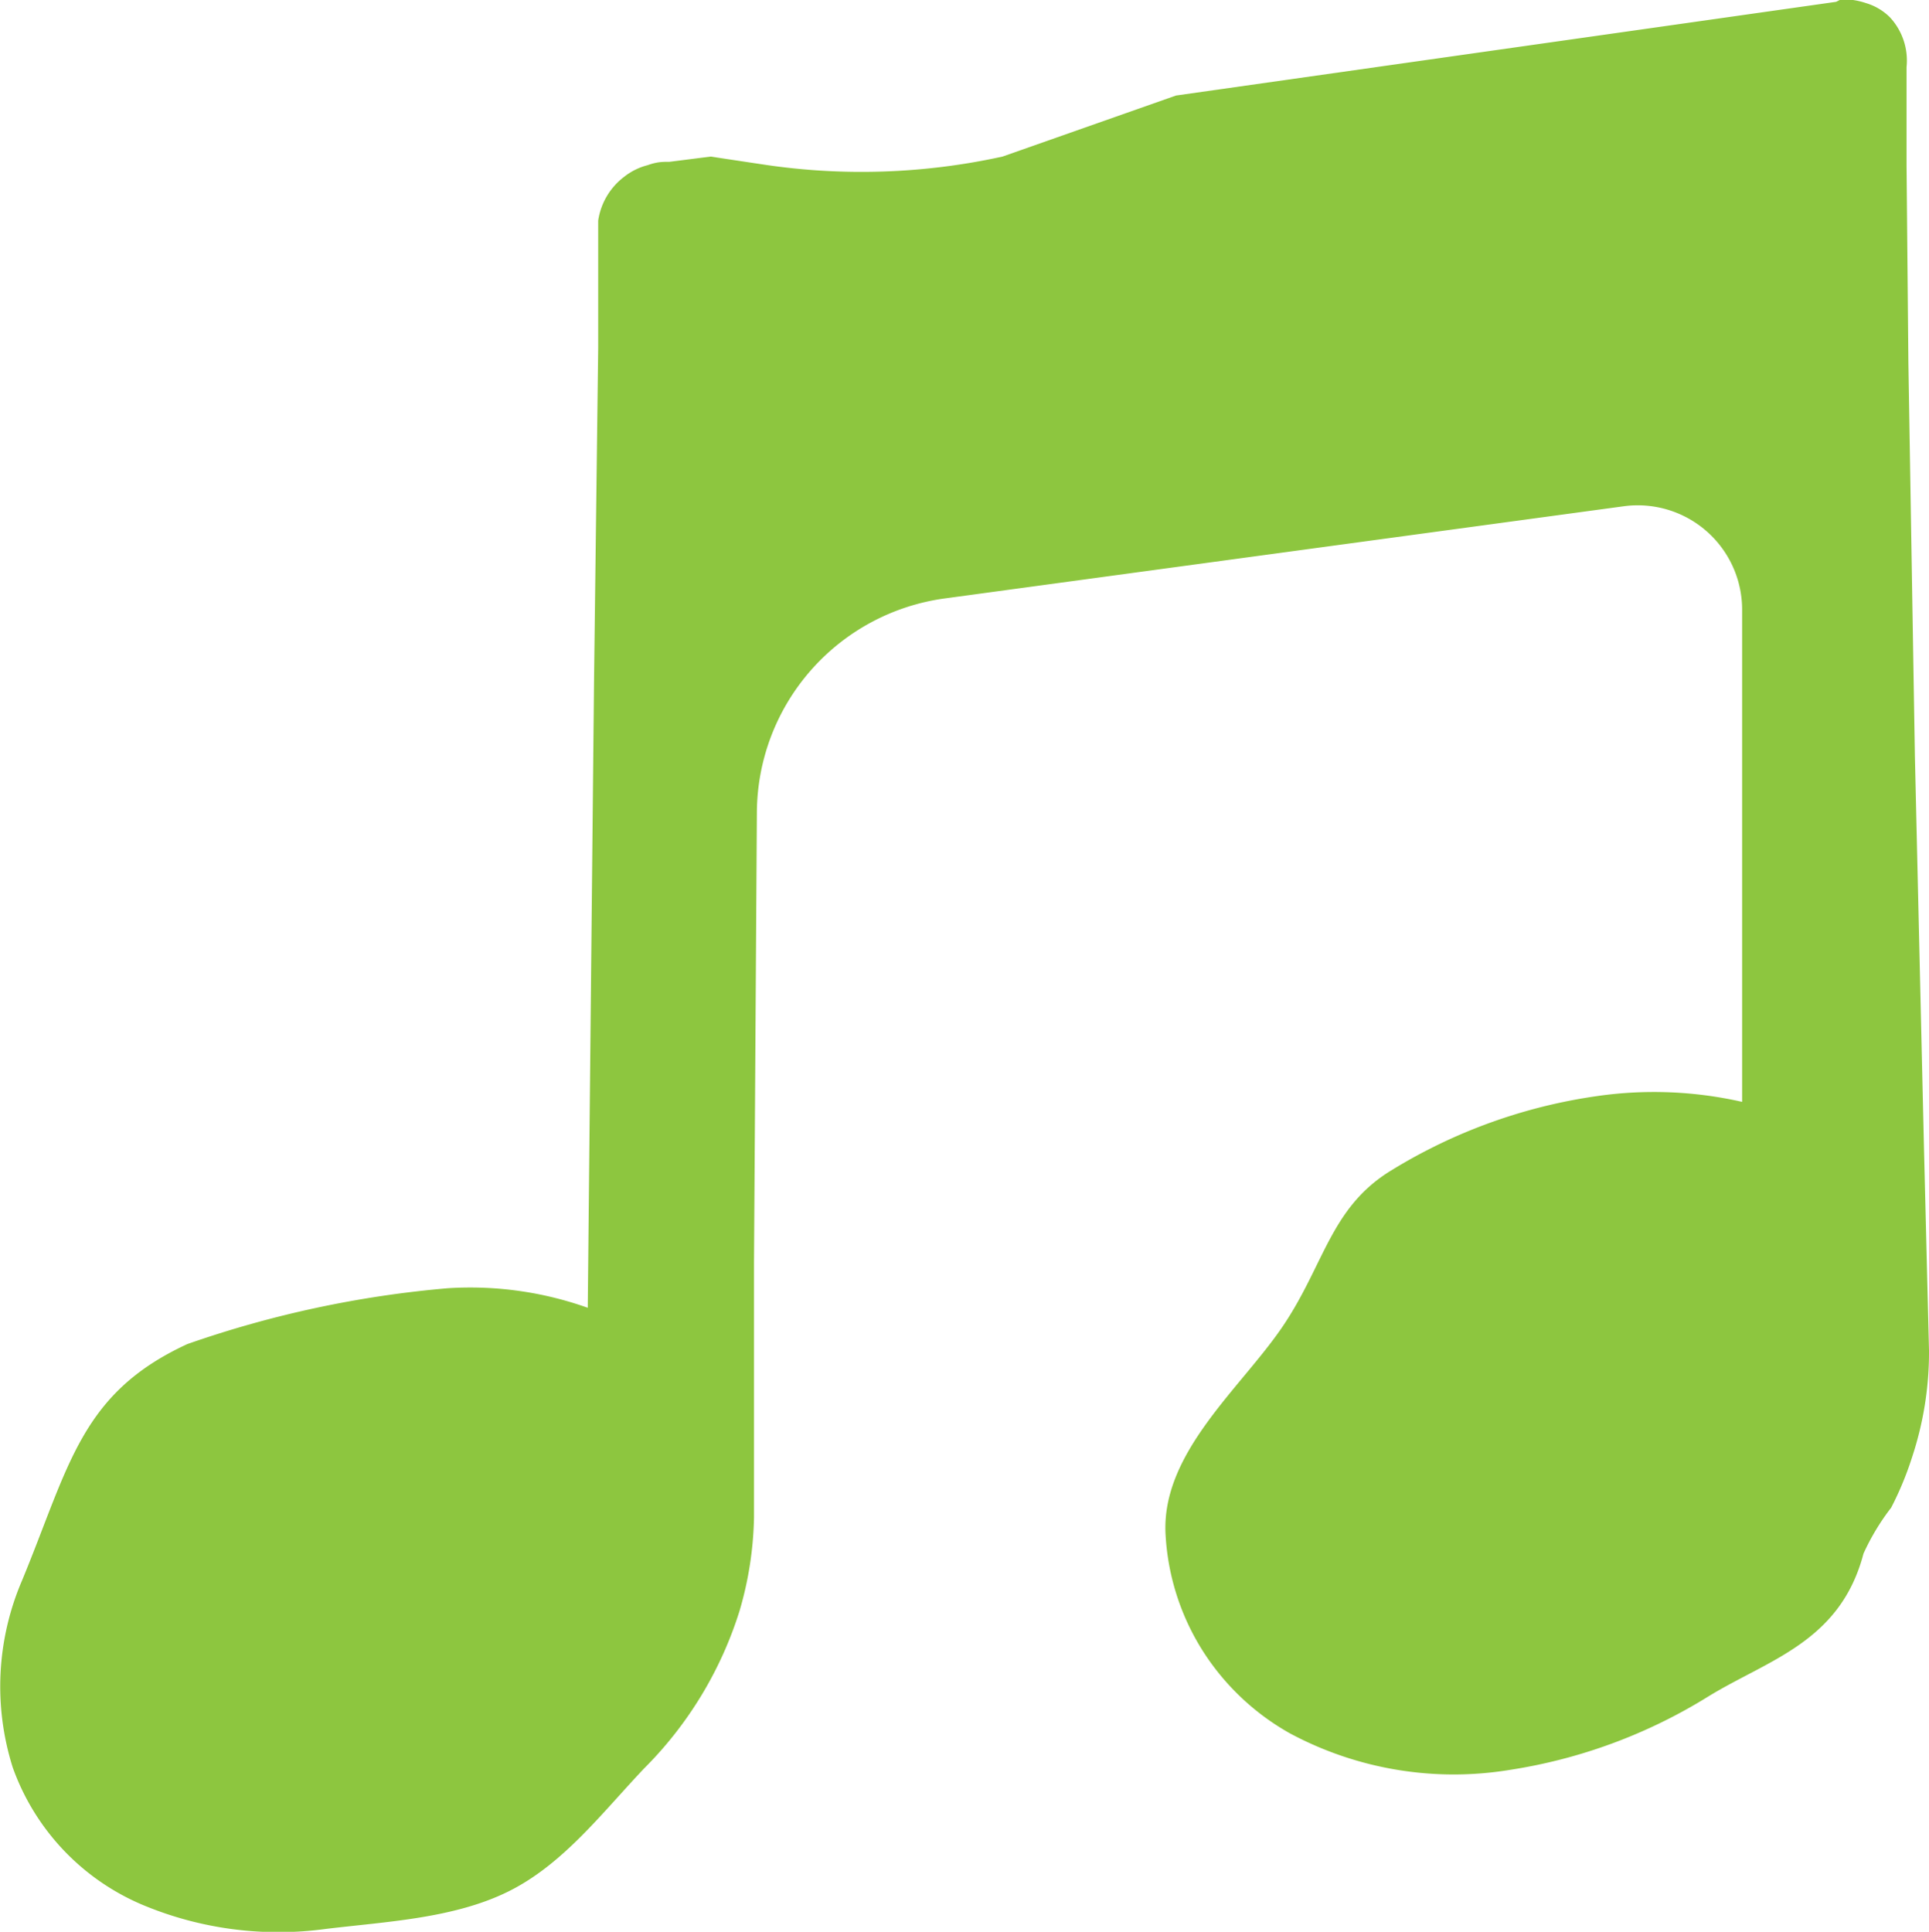 <?xml version="1.0" encoding="UTF-8"?> <svg xmlns="http://www.w3.org/2000/svg" viewBox="0 0 73.91 74.02"><defs><style>.cls-1{fill:#8dc63f;}</style></defs><title>podcastC</title><g id="Layer_2" data-name="Layer 2"><g id="Layer_1-2" data-name="Layer 1"><path class="cls-1" d="M73.72,44.09,73.37,29l-.25-15.1-.07-7.56,0-3.77a2.44,2.44,0,0,0-.63-1.9A2.17,2.17,0,0,0,71.5.12,2.78,2.78,0,0,0,71,0h-.49c-.07,0,.11-.06-.16.07L45.06,3.66,38.41,6a25.19,25.19,0,0,1-9.12.31L27.23,6l-1.58.2c-.28,0-.47,0-.84.13a2.4,2.4,0,0,0-.89.44,2.58,2.58,0,0,0-1,1.68c0,.37,0,.59,0,.87v.8l0,3.2-.16,12.79-.24,24a13.44,13.44,0,0,0-5.35-.75A40.76,40.76,0,0,0,7.18,51.5c-4.1,1.89-4.52,4.67-6.34,9.07a10.29,10.29,0,0,0-.35,7.16,9,9,0,0,0,5,5.27,13.47,13.47,0,0,0,7,.91c2.32-.28,4.91-.4,7-1.44s3.57-3,5.19-4.71a14.75,14.75,0,0,0,3.66-6.05,13.52,13.52,0,0,0,.55-3.57V54.87l0-6.48L29,31.12a8.32,8.32,0,0,1,7.2-8.19l26-3.53a4,4,0,0,1,4.55,4l0,7.44q0,5.69,0,11.38A15.27,15.27,0,0,0,61.18,42a20.56,20.56,0,0,0-7.83,2.82c-2.37,1.42-2.59,3.62-4.2,6s-4.68,4.86-4.49,8a9.27,9.27,0,0,0,1.42,4.43,9.41,9.41,0,0,0,3.35,3.17,13.29,13.29,0,0,0,8.4,1.4,20.24,20.24,0,0,0,7.63-2.82c2.3-1.41,5.05-2.08,5.94-5.47a8.85,8.85,0,0,1,1.06-1.76,12.3,12.3,0,0,0,.8-1.93,12.78,12.78,0,0,0,.65-4.09Z"></path></g></g></svg> 